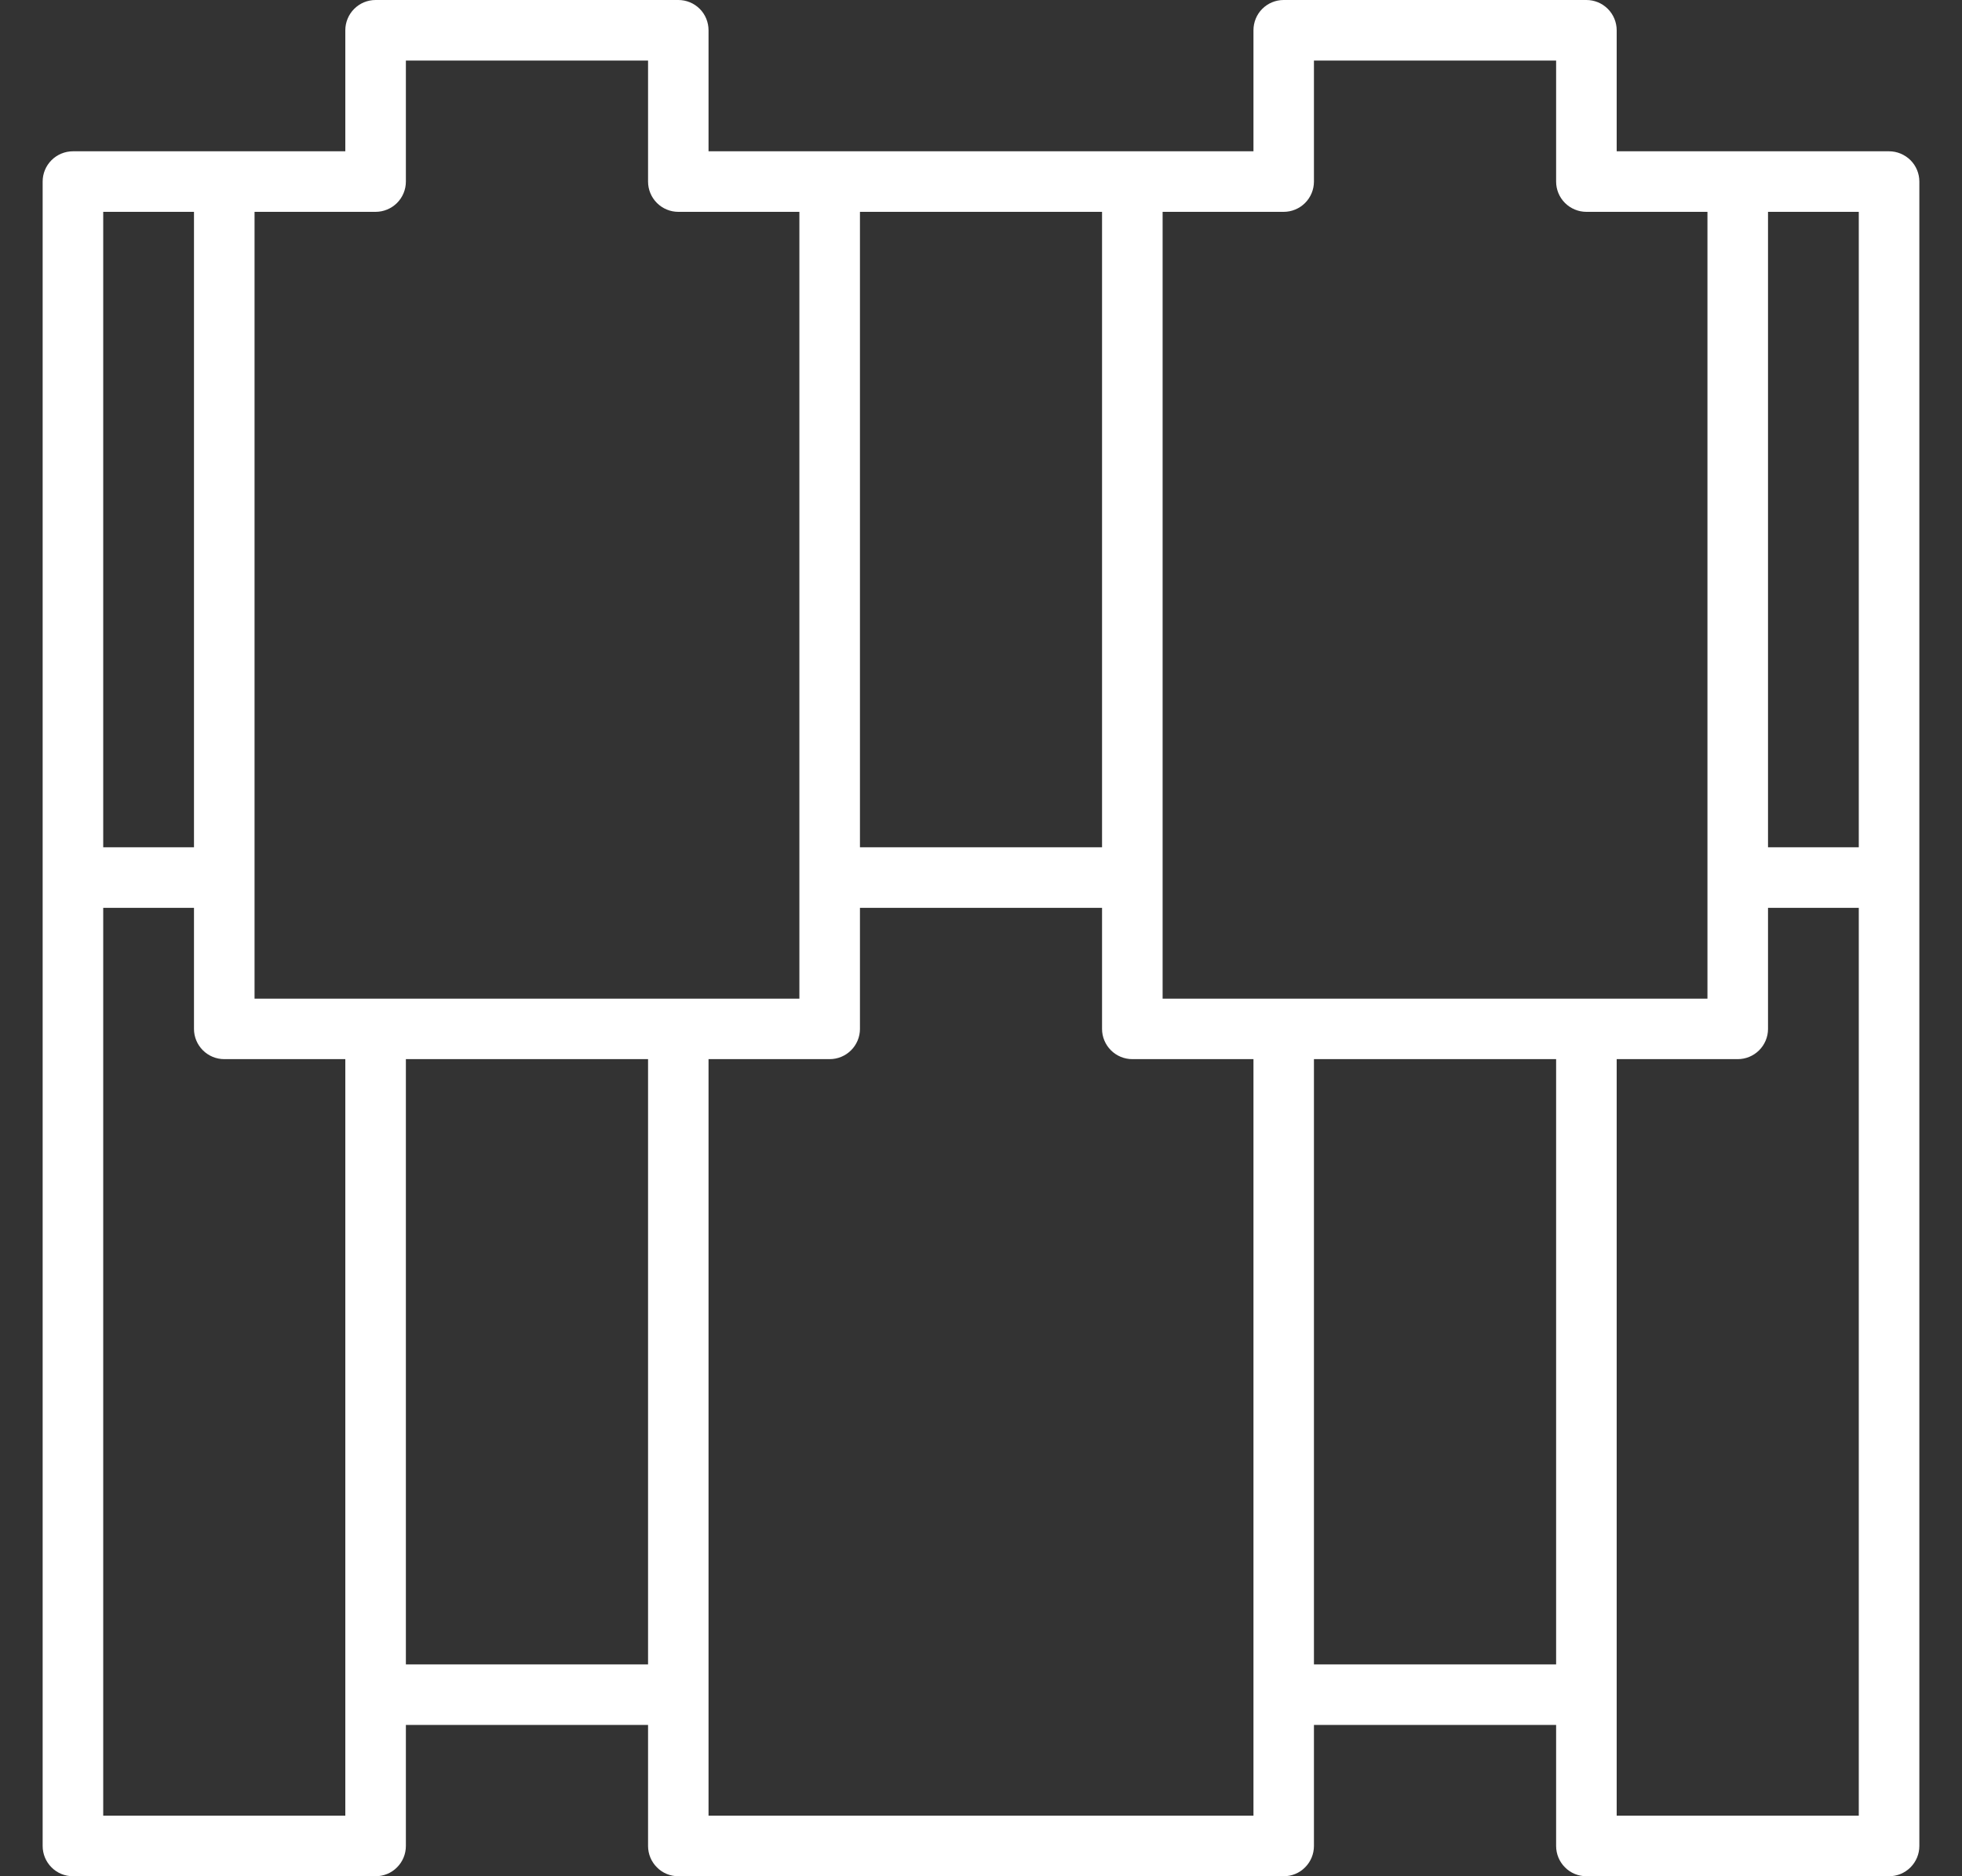 <svg width="23" height="22" viewBox="0 0 23 22" fill="none" xmlns="http://www.w3.org/2000/svg">
<rect x="0" y="0" width="23" height="22" fill="#333333" stroke="none"/>
<path d="M22.145 1.774H18.952V0.355C18.952 0.261 18.914 0.17 18.848 0.104C18.781 0.037 18.691 0 18.597 0H15.048C14.954 0 14.864 0.037 14.797 0.104C14.731 0.17 14.694 0.261 14.694 0.355V1.774H8.306V0.355C8.306 0.261 8.269 0.17 8.203 0.104C8.136 0.037 8.046 0 7.952 0H4.403C4.309 0 4.219 0.037 4.152 0.104C4.086 0.17 4.048 0.261 4.048 0.355V1.774H0.855C0.761 1.774 0.67 1.812 0.604 1.878C0.537 1.945 0.5 2.035 0.5 2.129V21.645C0.5 21.739 0.537 21.829 0.604 21.896C0.67 21.963 0.761 22 0.855 22H4.403C4.497 22 4.588 21.963 4.654 21.896C4.721 21.829 4.758 21.739 4.758 21.645V20.226H7.597V21.645C7.597 21.739 7.634 21.829 7.701 21.896C7.767 21.963 7.857 22 7.952 22H15.048C15.143 22 15.233 21.963 15.299 21.896C15.366 21.829 15.403 21.739 15.403 21.645V20.226H18.242V21.645C18.242 21.739 18.279 21.829 18.346 21.896C18.412 21.963 18.503 22 18.597 22H22.145C22.239 22 22.329 21.963 22.396 21.896C22.463 21.829 22.5 21.739 22.5 21.645V2.129C22.5 2.035 22.463 1.945 22.396 1.878C22.329 1.812 22.239 1.774 22.145 1.774ZM10.081 2.484H12.919V9.935H10.081V2.484ZM1.21 2.484H2.274V9.935H1.21V2.484ZM4.048 19.871V21.29H1.21V10.645H2.274V12.065C2.274 12.159 2.312 12.249 2.378 12.315C2.445 12.382 2.535 12.419 2.629 12.419H4.048V19.871ZM7.597 19.516H4.758V12.419H7.597V19.516ZM2.984 11.71V2.484H4.403C4.497 2.484 4.588 2.446 4.654 2.38C4.721 2.313 4.758 2.223 4.758 2.129V0.71H7.597V2.129C7.597 2.223 7.634 2.313 7.701 2.38C7.767 2.446 7.857 2.484 7.952 2.484H9.371V11.71H2.984ZM14.694 19.871V21.29H8.306V12.419H9.726C9.82 12.419 9.91 12.382 9.977 12.315C10.043 12.249 10.081 12.159 10.081 12.065V10.645H12.919V12.065C12.919 12.159 12.957 12.249 13.023 12.315C13.09 12.382 13.18 12.419 13.274 12.419H14.694V19.871ZM18.242 19.516H15.403V12.419H18.242V19.516ZM13.629 11.71V2.484H15.048C15.143 2.484 15.233 2.446 15.299 2.38C15.366 2.313 15.403 2.223 15.403 2.129V0.71H18.242V2.129C18.242 2.223 18.279 2.313 18.346 2.38C18.412 2.446 18.503 2.484 18.597 2.484H20.016V11.71H13.629ZM21.79 21.29H18.952V12.419H20.371C20.465 12.419 20.555 12.382 20.622 12.315C20.688 12.249 20.726 12.159 20.726 12.065V10.645H21.79V21.29ZM21.79 9.935H20.726V2.484H21.79V9.935Z" fill="white"/>
</svg>
